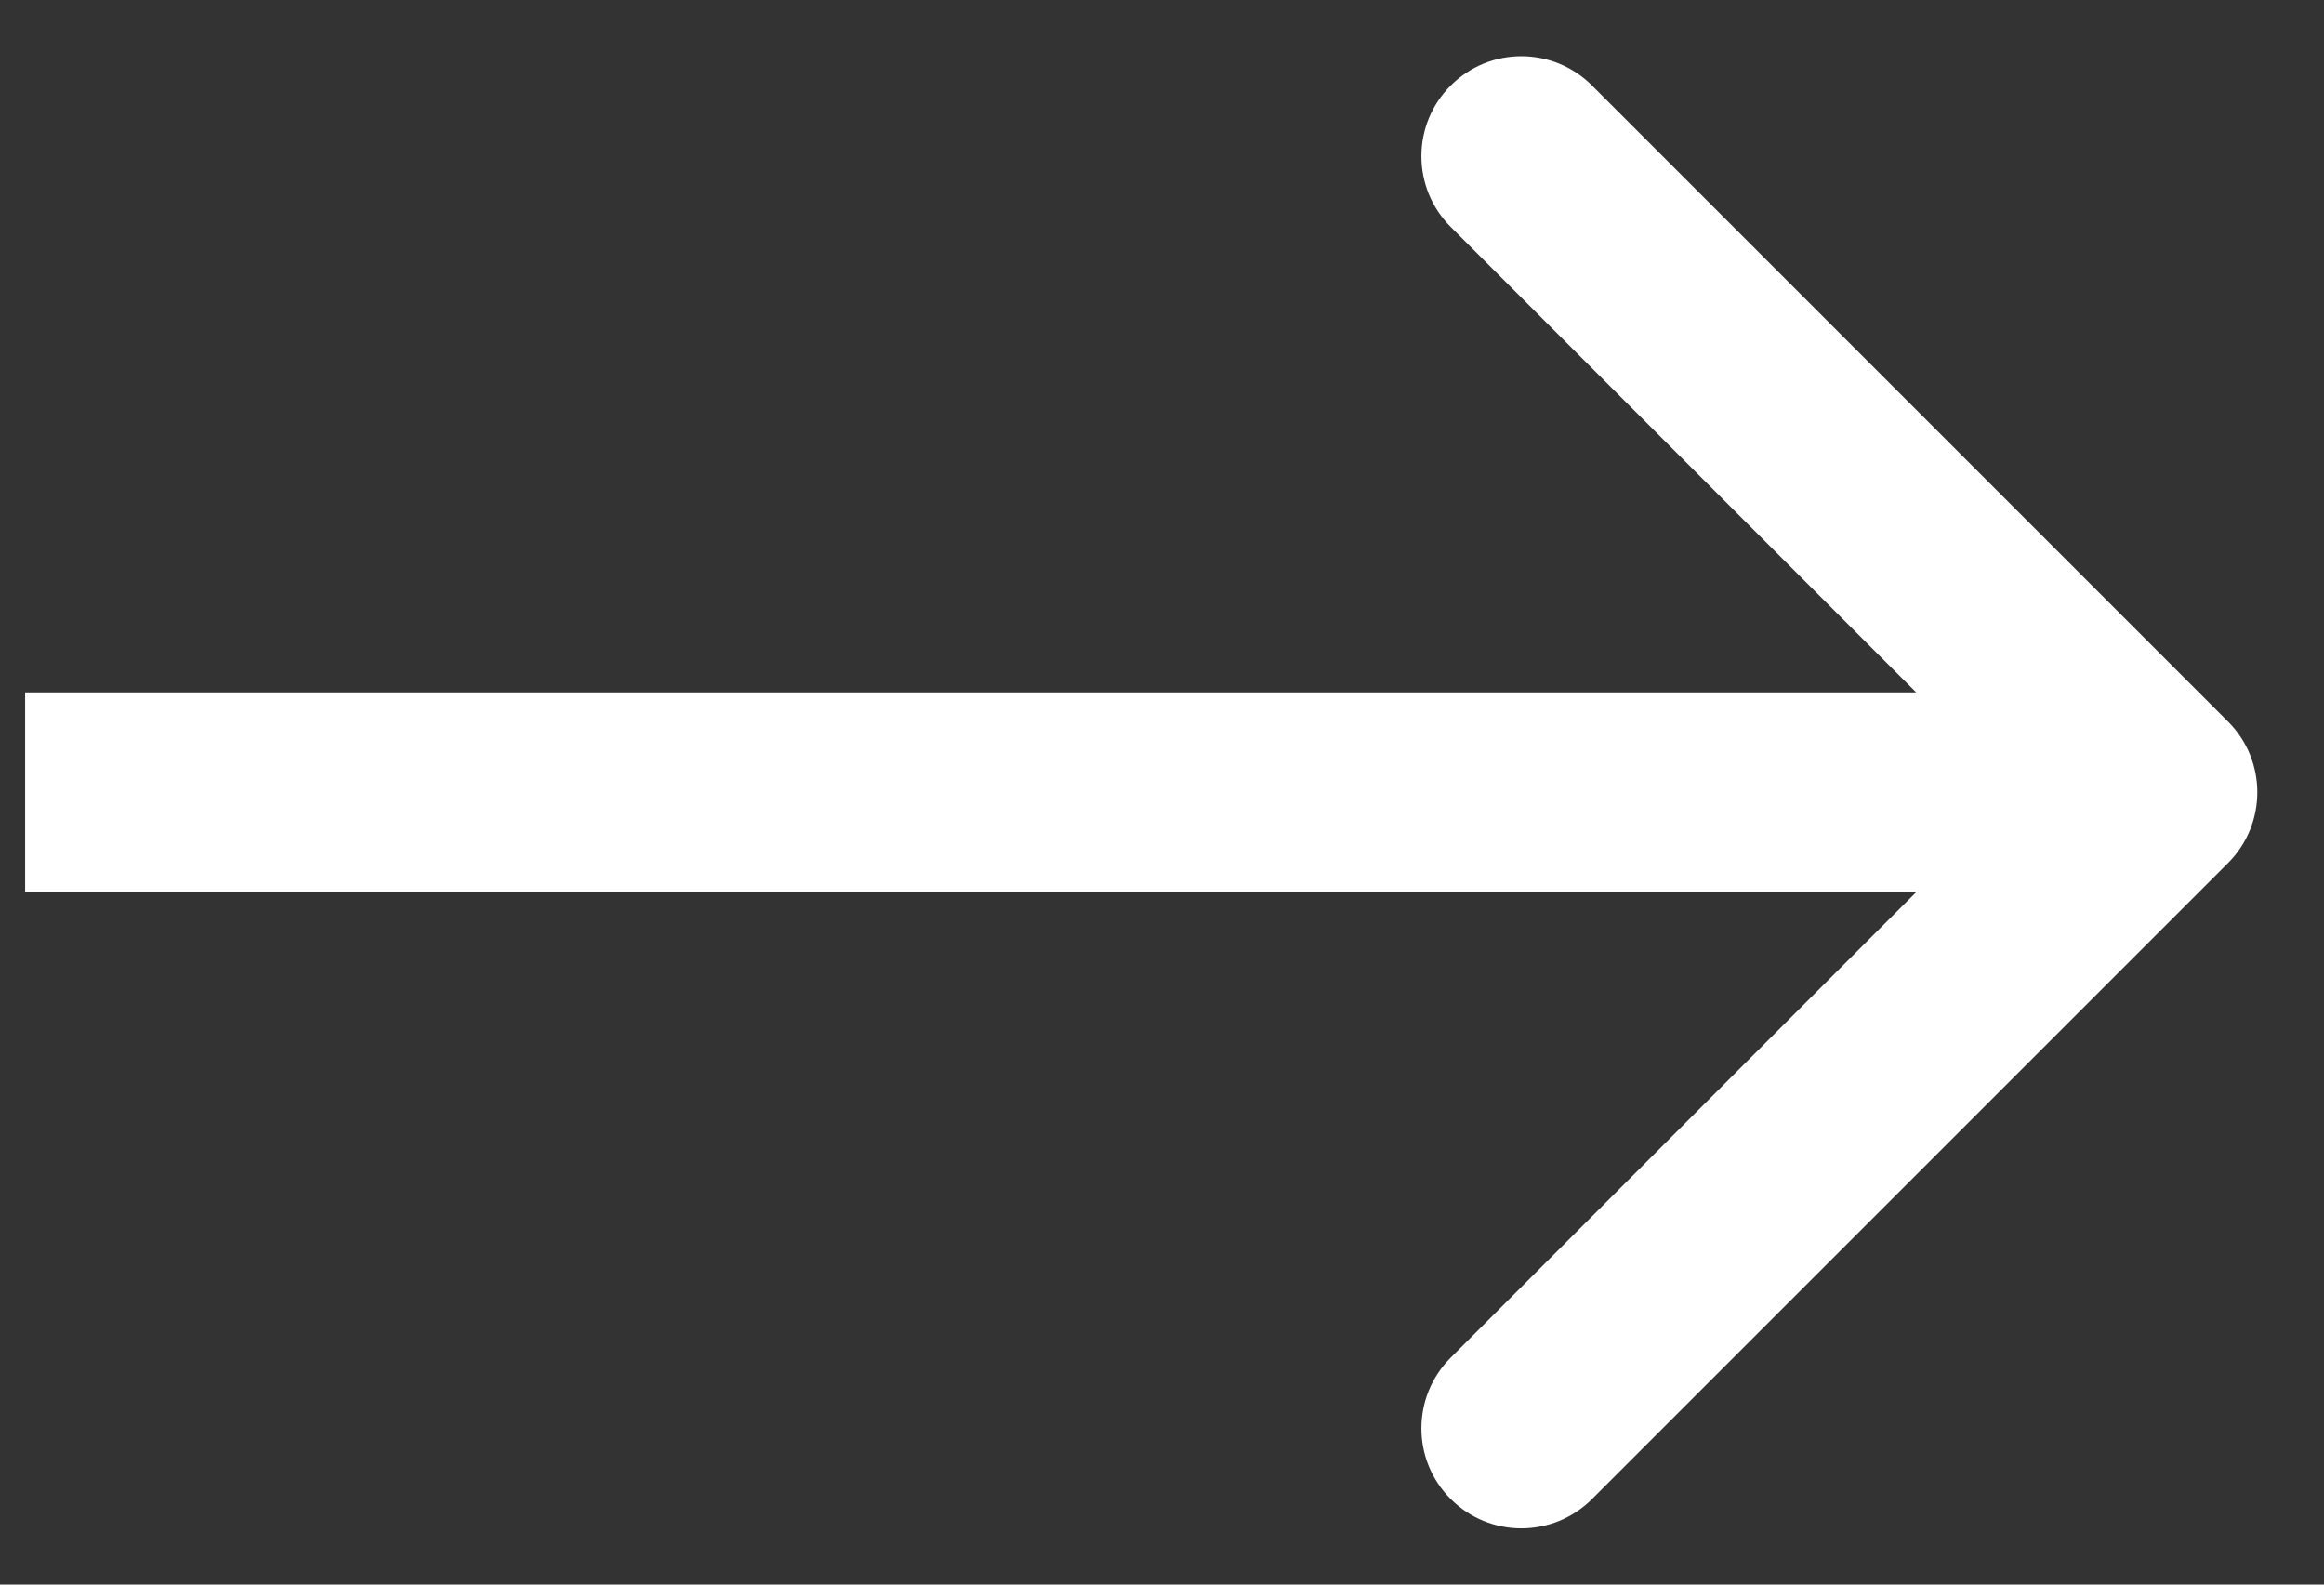 <svg width="22" height="15" viewBox="0 0 22 15" fill="none" xmlns="http://www.w3.org/2000/svg">
<rect x="0" y="0" width="22" height="15" fill="#333333" stroke="none"/>
<path d="M21.092 8.169C21.461 7.8 21.461 7.2 21.092 6.831L15.071 0.81C14.701 0.44 14.102 0.44 13.733 0.81C13.363 1.179 13.363 1.778 13.733 2.148L19.085 7.5L13.733 12.852C13.363 13.222 13.363 13.821 13.733 14.19C14.102 14.56 14.701 14.56 15.071 14.19L21.092 8.169ZM0.238 8.446H20.423V6.554H0.238V8.446Z" fill="white"/>
</svg>
